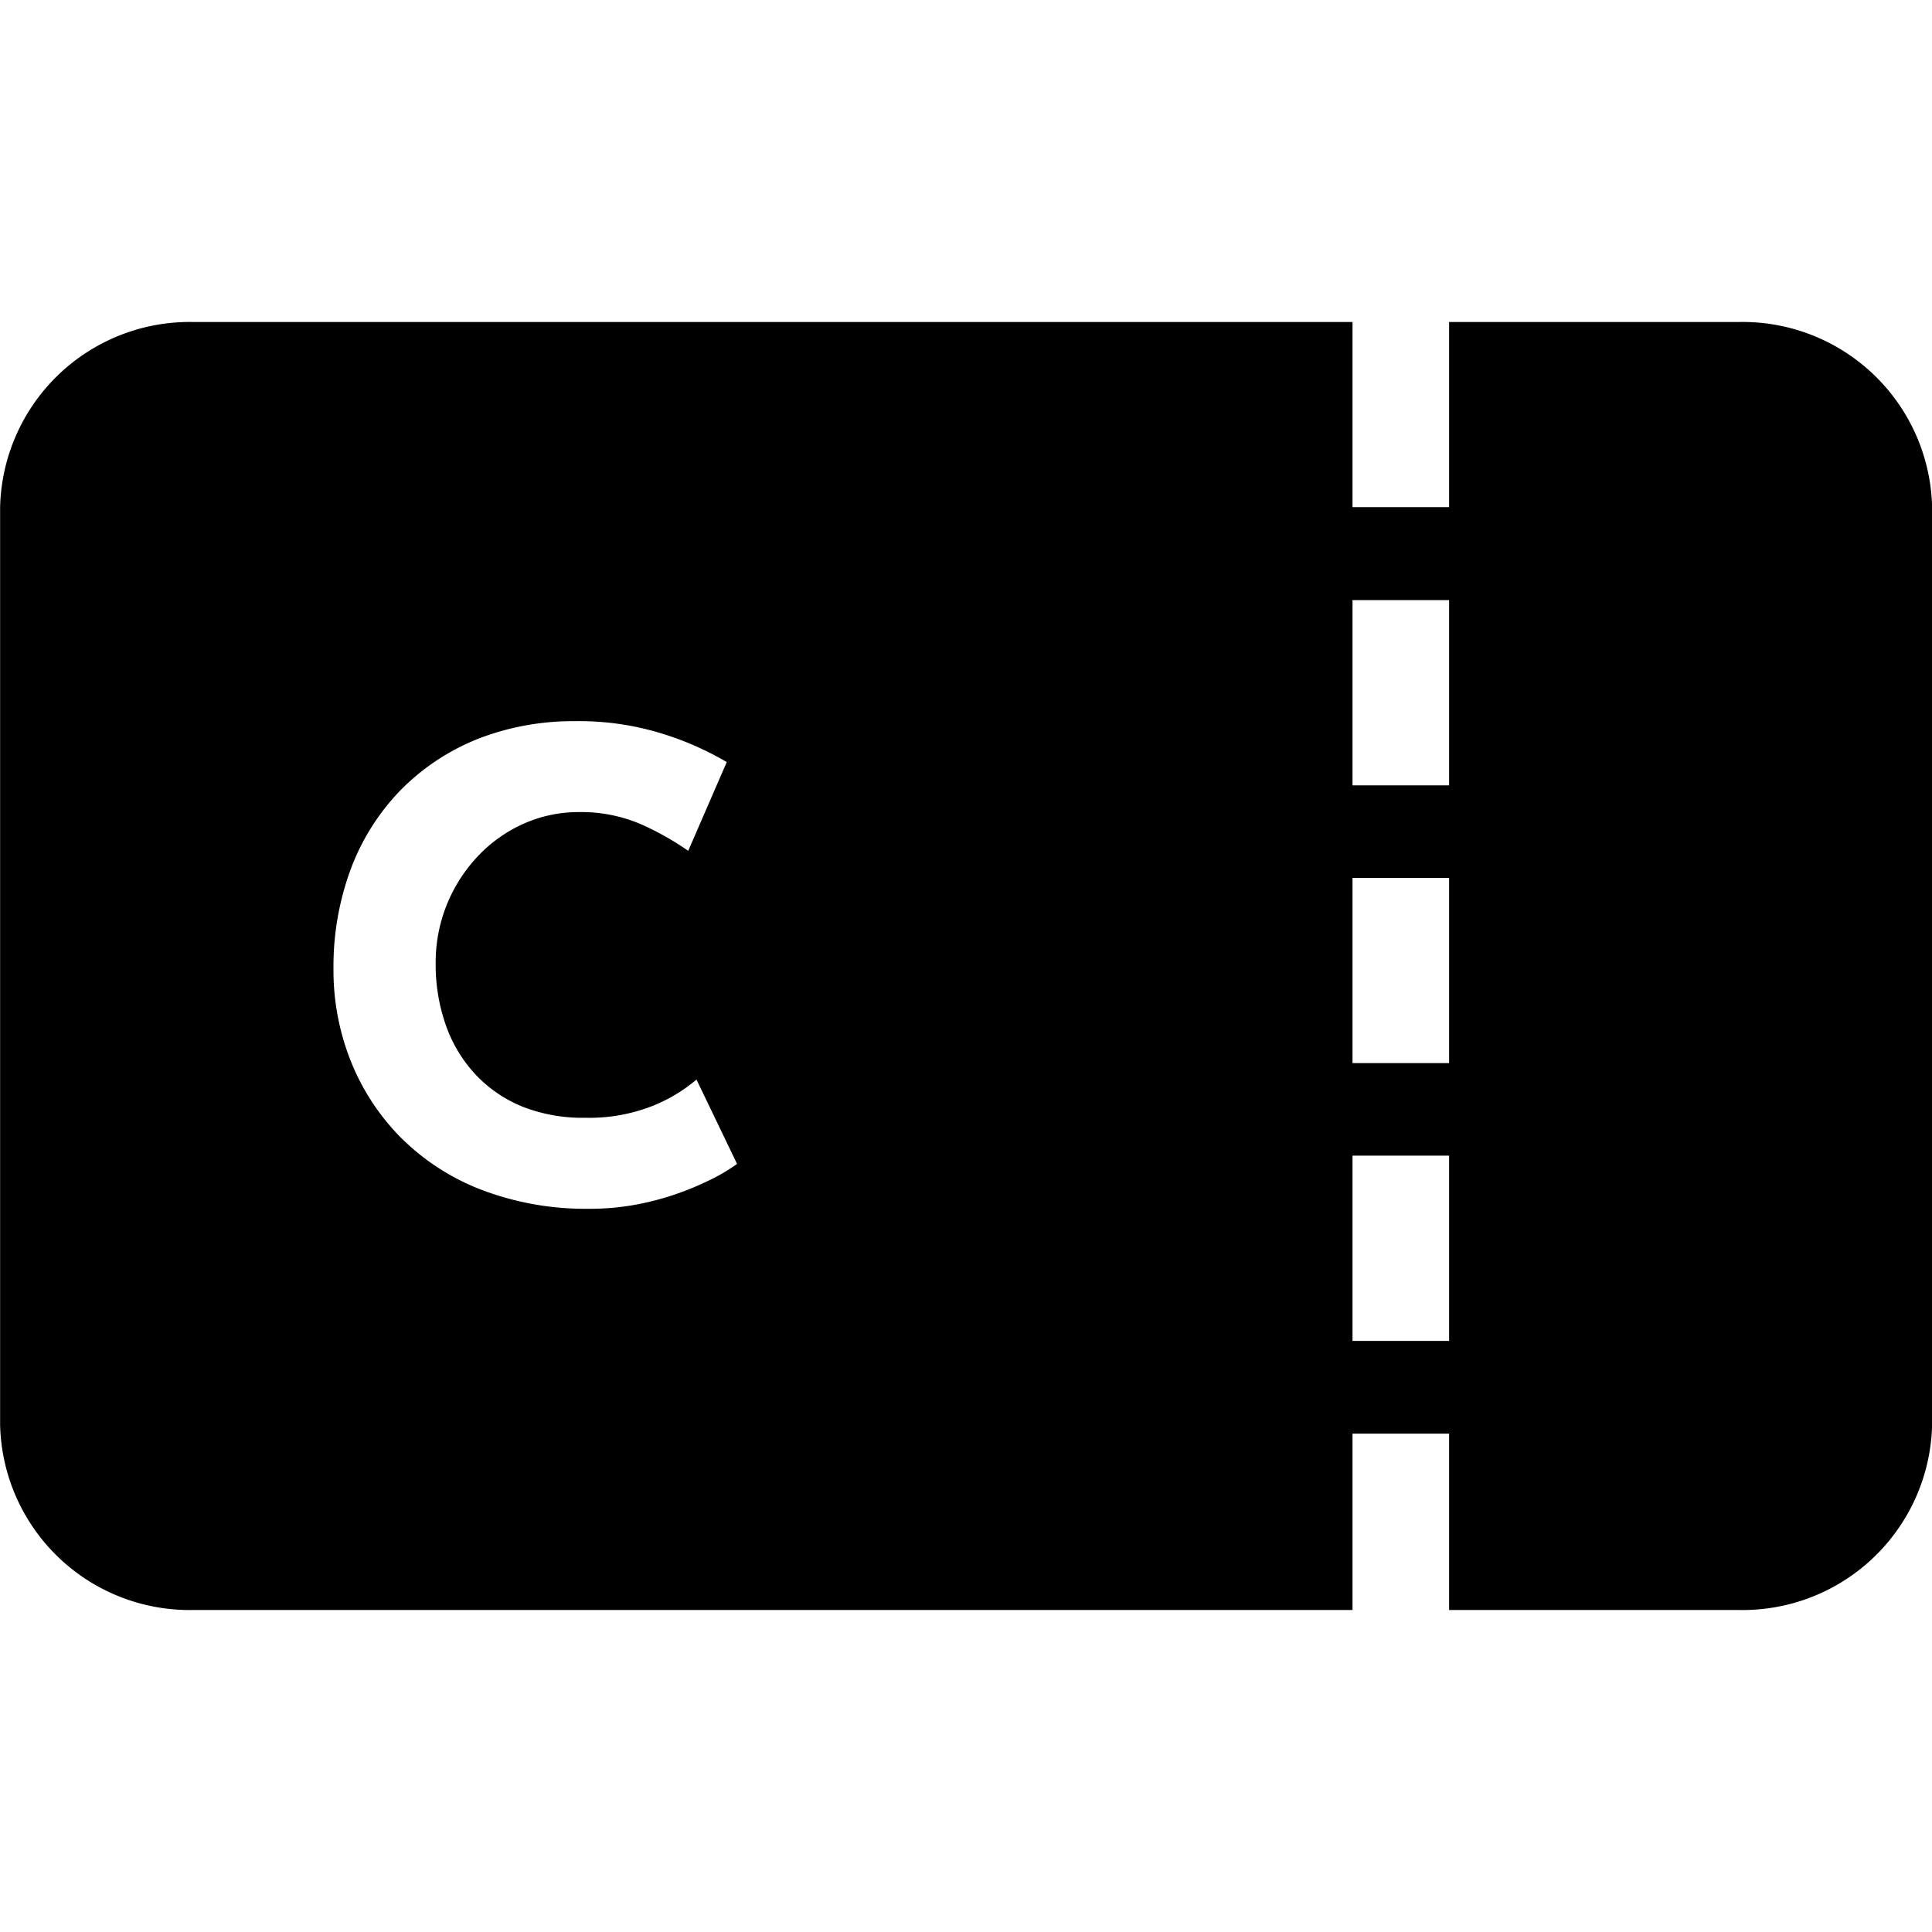 <svg xmlns="http://www.w3.org/2000/svg" width="18" height="18" viewBox="0 0 18 18">
  <g id="ocnk-couponfill" transform="translate(-343.999 -63)">
    <path id="area" d="M0,0H18V18H0Z" transform="translate(344 63)" fill="#fff" opacity="0"/>
    <path id="pass" d="M-442.2-202a1.766,1.766,0,0,1-1.8-1.726v-8.547A1.767,1.767,0,0,1-442.2-214h10.8v1.725h.9V-214h2.7a1.766,1.766,0,0,1,1.8,1.726v8.547A1.766,1.766,0,0,1-427.8-202h-14.4Zm11.7,0v-1.643h-.9V-202Zm-.9-2.507h.9v-1.726h-.9Zm-8.158-5.605a2.1,2.1,0,0,0-.715.478,2.117,2.117,0,0,0-.46.731,2.611,2.611,0,0,0-.161.931,2.286,2.286,0,0,0,.158.85,2.142,2.142,0,0,0,.456.707,2.163,2.163,0,0,0,.731.487,2.717,2.717,0,0,0,.979.19h.049a2.366,2.366,0,0,0,.606-.074,2.628,2.628,0,0,0,.5-.181,1.723,1.723,0,0,0,.281-.163l-.378-.786a1.481,1.481,0,0,1-.4.242,1.61,1.61,0,0,1-.635.114,1.53,1.53,0,0,1-.577-.1,1.24,1.24,0,0,1-.437-.293,1.3,1.3,0,0,1-.281-.455,1.7,1.7,0,0,1-.1-.586,1.441,1.441,0,0,1,.107-.559,1.444,1.444,0,0,1,.292-.45,1.331,1.331,0,0,1,.428-.3,1.257,1.257,0,0,1,.508-.105,1.409,1.409,0,0,1,.6.123,2.666,2.666,0,0,1,.418.238l.359-.827a2.845,2.845,0,0,0-.586-.26,2.611,2.611,0,0,0-.825-.121A2.448,2.448,0,0,0-439.557-210.113Zm8.158,3.017h.9v-1.726h-.9Zm0-2.588h.9v-1.726h-.9Z" transform="translate(788 280)"/>
  </g>
</svg>
